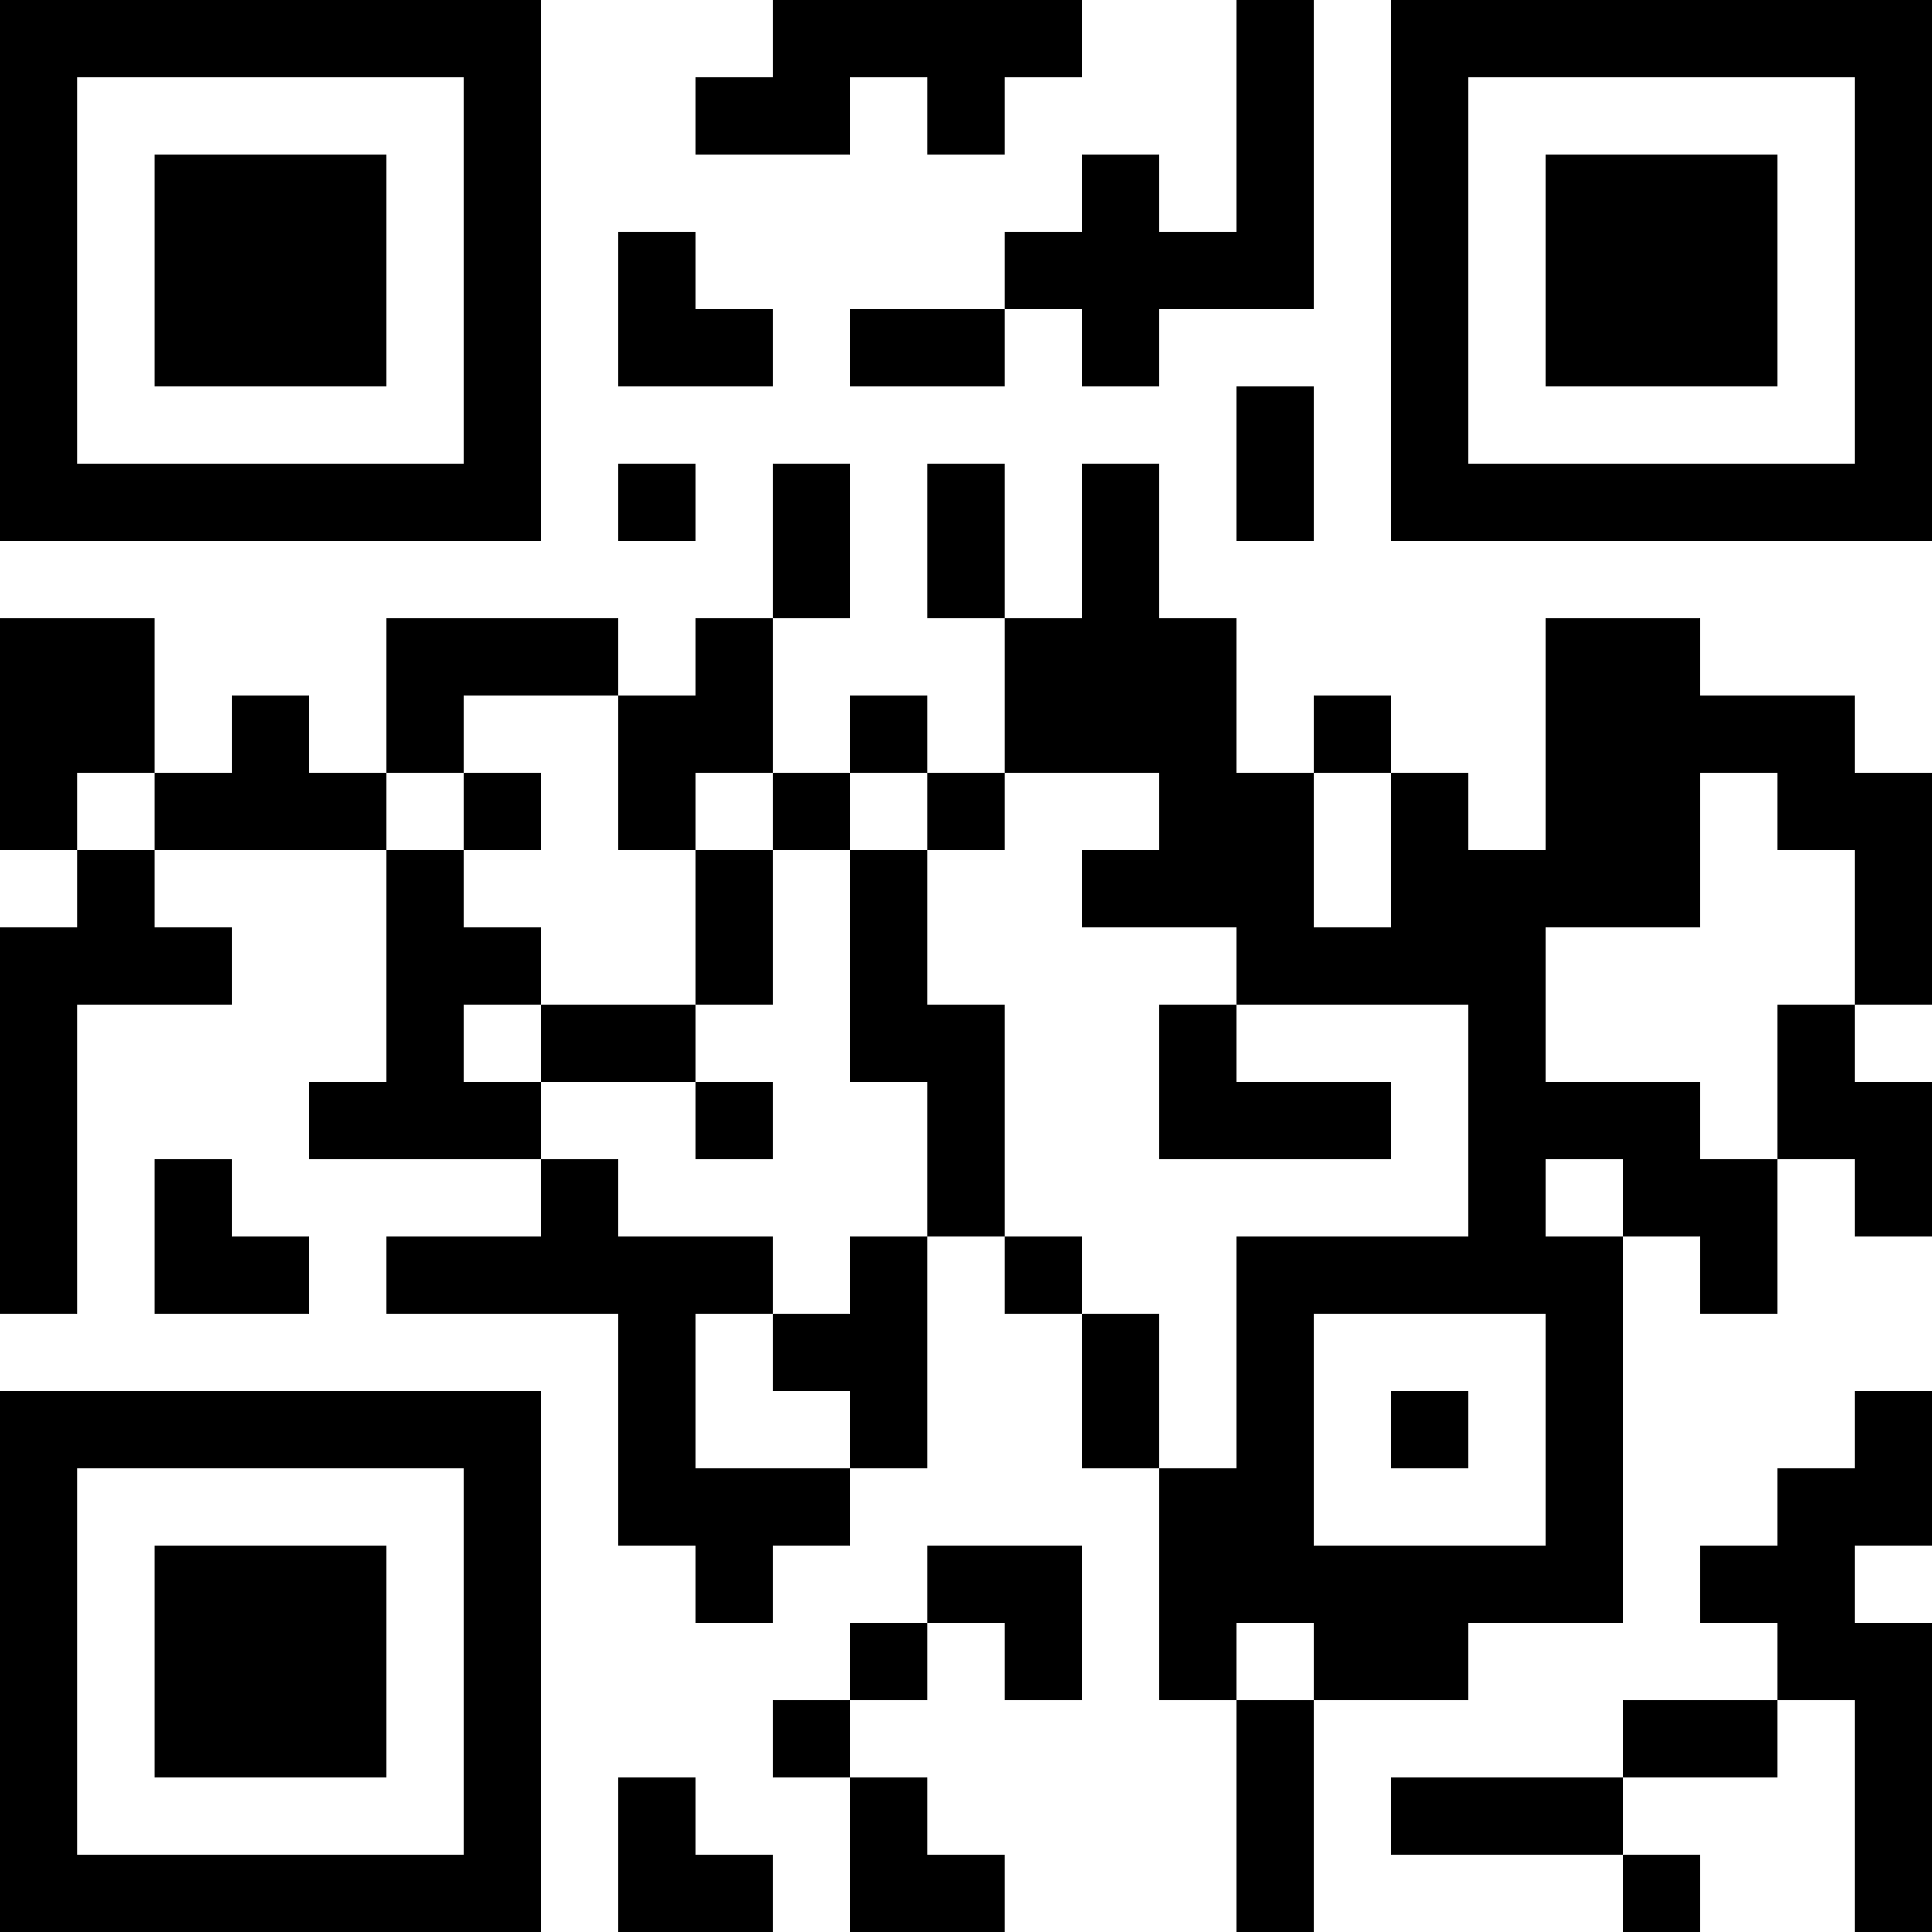 <?xml version="1.0" encoding="UTF-8"?>
<svg xmlns="http://www.w3.org/2000/svg" version="1.1" width="1000" height="1000" viewBox="0 0 1000 1000"><rect x="0" y="0" width="1000" height="1000" fill="#ffffff"/><g transform="scale(40)"><g transform="translate(0,0)"><path fill-rule="evenodd" d="M10 0L10 1L9 1L9 2L11 2L11 1L12 1L12 2L13 2L13 1L14 1L14 0ZM16 0L16 3L15 3L15 2L14 2L14 3L13 3L13 4L11 4L11 5L13 5L13 4L14 4L14 5L15 5L15 4L17 4L17 0ZM8 3L8 5L10 5L10 4L9 4L9 3ZM16 5L16 7L17 7L17 5ZM8 6L8 7L9 7L9 6ZM10 6L10 8L9 8L9 9L8 9L8 8L5 8L5 10L4 10L4 9L3 9L3 10L2 10L2 8L0 8L0 11L1 11L1 12L0 12L0 17L1 17L1 13L3 13L3 12L2 12L2 11L5 11L5 14L4 14L4 15L7 15L7 16L5 16L5 17L8 17L8 20L9 20L9 21L10 21L10 20L11 20L11 19L12 19L12 16L13 16L13 17L14 17L14 19L15 19L15 22L16 22L16 25L17 25L17 22L19 22L19 21L21 21L21 16L22 16L22 17L23 17L23 15L24 15L24 16L25 16L25 14L24 14L24 13L25 13L25 10L24 10L24 9L22 9L22 8L20 8L20 11L19 11L19 10L18 10L18 9L17 9L17 10L16 10L16 8L15 8L15 6L14 6L14 8L13 8L13 6L12 6L12 8L13 8L13 10L12 10L12 9L11 9L11 10L10 10L10 8L11 8L11 6ZM6 9L6 10L5 10L5 11L6 11L6 12L7 12L7 13L6 13L6 14L7 14L7 15L8 15L8 16L10 16L10 17L9 17L9 19L11 19L11 18L10 18L10 17L11 17L11 16L12 16L12 14L11 14L11 11L12 11L12 13L13 13L13 16L14 16L14 17L15 17L15 19L16 19L16 16L19 16L19 13L16 13L16 12L14 12L14 11L15 11L15 10L13 10L13 11L12 11L12 10L11 10L11 11L10 11L10 10L9 10L9 11L8 11L8 9ZM1 10L1 11L2 11L2 10ZM6 10L6 11L7 11L7 10ZM17 10L17 12L18 12L18 10ZM22 10L22 12L20 12L20 14L22 14L22 15L23 15L23 13L24 13L24 11L23 11L23 10ZM9 11L9 13L7 13L7 14L9 14L9 15L10 15L10 14L9 14L9 13L10 13L10 11ZM15 13L15 15L18 15L18 14L16 14L16 13ZM2 15L2 17L4 17L4 16L3 16L3 15ZM20 15L20 16L21 16L21 15ZM17 17L17 20L20 20L20 17ZM18 18L18 19L19 19L19 18ZM24 18L24 19L23 19L23 20L22 20L22 21L23 21L23 22L21 22L21 23L18 23L18 24L21 24L21 25L22 25L22 24L21 24L21 23L23 23L23 22L24 22L24 25L25 25L25 21L24 21L24 20L25 20L25 18ZM12 20L12 21L11 21L11 22L10 22L10 23L11 23L11 25L13 25L13 24L12 24L12 23L11 23L11 22L12 22L12 21L13 21L13 22L14 22L14 20ZM16 21L16 22L17 22L17 21ZM8 23L8 25L10 25L10 24L9 24L9 23ZM0 0L0 7L7 7L7 0ZM1 1L1 6L6 6L6 1ZM2 2L2 5L5 5L5 2ZM18 0L18 7L25 7L25 0ZM19 1L19 6L24 6L24 1ZM20 2L20 5L23 5L23 2ZM0 18L0 25L7 25L7 18ZM1 19L1 24L6 24L6 19ZM2 20L2 23L5 23L5 20Z" fill="#000000"/></g></g></svg>

